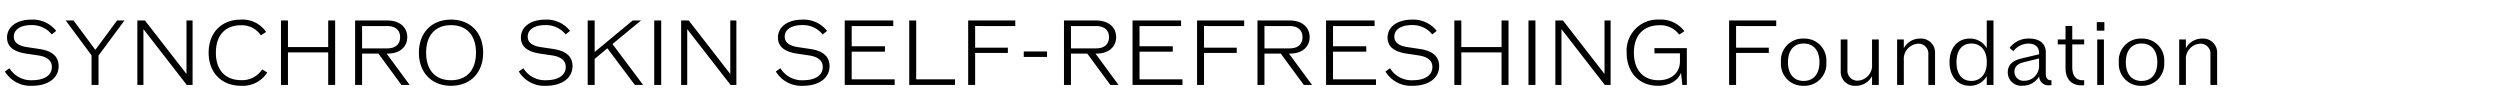 <svg xmlns="http://www.w3.org/2000/svg" width="510" height="22" viewBox="0 0 510 22">
  <g id="tooltip01_ttl" transform="translate(-83 -611)">
    <rect id="長方形_7643" data-name="長方形 7643" width="510" height="22" transform="translate(83 611)" fill="#fff"/>
    <path id="tooltip01_ttl-2" data-name="tooltip01_ttl" d="M6.192.18c3.258,0,5.4-1.584,5.4-4.014,0-1.944-1.3-3.1-3.906-3.492L5.166-7.7c-1.836-.27-2.718-.99-2.718-2.142,0-1.44,1.35-2.358,3.582-2.358A5.156,5.156,0,0,1,10.188-10.3l.9-.72a6.044,6.044,0,0,0-5.022-2.3c-3.006,0-5,1.458-5,3.672,0,1.782,1.278,2.862,3.852,3.258l2.538.378c1.836.288,2.754,1.08,2.754,2.358,0,1.674-1.512,2.7-4.014,2.7A5.165,5.165,0,0,1,1.566-3.4L.63-2.736A6.07,6.07,0,0,0,6.192.18ZM25.02-13.14H23.508L19.08-7.146,14.634-13.14h-1.6l5.274,7.11V0h1.422V-5.994Zm12.654,0V-2.232L29.2-13.14H27.648V0H28.89V-11.376L37.728,0h1.188V-13.14ZM48.816.18a5.908,5.908,0,0,0,5.328-2.7l-1.026-.648a4.857,4.857,0,0,1-4.266,2.2c-3.276,0-5.184-2.07-5.184-5.6s1.89-5.6,5.112-5.6a4.7,4.7,0,0,1,4.068,2.052L53.91-10.8a5.787,5.787,0,0,0-5.13-2.52c-3.978,0-6.588,2.682-6.588,6.75S44.82.18,48.816.18ZM66.582-13.14v5.418H58.374V-13.14H56.952V0h1.422V-6.624h8.208V0H68V-13.14ZM81.522,0H83.2L78.5-6.39h.252c2.394,0,3.96-1.332,3.96-3.366s-1.6-3.384-4.032-3.384H72.072V0h1.422V-6.39h3.33ZM73.494-12.006h5.13c1.674,0,2.628.828,2.628,2.268,0,1.458-.954,2.286-2.628,2.286h-5.13ZM91.638.18C95.6.18,98.19-2.5,98.19-6.57s-2.592-6.75-6.552-6.75c-3.942,0-6.552,2.682-6.552,6.75S87.7.18,91.638.18Zm0-1.134c-3.2,0-5.076-2.07-5.076-5.616s1.872-5.616,5.076-5.616,5.094,2.07,5.094,5.616S94.842-.954,91.638-.954ZM111.024.18c3.258,0,5.4-1.584,5.4-4.014,0-1.944-1.3-3.1-3.906-3.492L110-7.7c-1.836-.27-2.718-.99-2.718-2.142,0-1.44,1.35-2.358,3.582-2.358A5.156,5.156,0,0,1,115.02-10.3l.9-.72a6.044,6.044,0,0,0-5.022-2.3c-3.006,0-5,1.458-5,3.672,0,1.782,1.278,2.862,3.852,3.258l2.538.378c1.836.288,2.754,1.08,2.754,2.358,0,1.674-1.512,2.7-4.014,2.7A5.165,5.165,0,0,1,106.4-3.4l-.936.666A6.07,6.07,0,0,0,111.024.18ZM129.132,0h1.692l-6.246-8.334,5.814-4.806H128.7l-7.758,6.426V-13.14H119.52V0h1.422V-5.31l2.592-2.16Zm3.96,0h1.422V-13.14h-1.422Zm15.516-13.14V-2.232L140.13-13.14h-1.548V0h1.242V-11.376L148.662,0h1.188V-13.14ZM163.458.18c3.258,0,5.4-1.584,5.4-4.014,0-1.944-1.3-3.1-3.906-3.492l-2.52-.378c-1.836-.27-2.718-.99-2.718-2.142,0-1.44,1.35-2.358,3.582-2.358a5.156,5.156,0,0,1,4.158,1.908l.9-.72a6.044,6.044,0,0,0-5.022-2.3c-3.006,0-5,1.458-5,3.672,0,1.782,1.278,2.862,3.852,3.258l2.538.378c1.836.288,2.754,1.08,2.754,2.358,0,1.674-1.512,2.7-4.014,2.7A5.165,5.165,0,0,1,158.832-3.4l-.936.666A6.07,6.07,0,0,0,163.458.18Zm9.918-1.314V-6.786h6.786v-1.1h-6.786v-4.122h8.478V-13.14h-9.9V0h10.188V-1.134Zm13.158,0V-13.14h-1.422V0h9.342V-1.134Zm20.214-10.872V-13.14h-9.612V0h1.422V-6.516h6.678V-7.6h-6.678v-4.41Zm1.728,6.3h4.752V-6.822h-4.752ZM226.134,0h1.674l-4.7-6.39h.252c2.394,0,3.96-1.332,3.96-3.366s-1.6-3.384-4.032-3.384h-6.606V0h1.422V-6.39h3.33Zm-8.028-12.006h5.13c1.674,0,2.628.828,2.628,2.268,0,1.458-.954,2.286-2.628,2.286h-5.13ZM232.092-1.134V-6.786h6.786v-1.1h-6.786v-4.122h8.478V-13.14h-9.9V0h10.188V-1.134ZM253.44-12.006V-13.14h-9.612V0h1.422V-6.516h6.678V-7.6H245.25v-4.41ZM265.608,0h1.674l-4.7-6.39h.252c2.394,0,3.96-1.332,3.96-3.366s-1.6-3.384-4.032-3.384h-6.606V0h1.422V-6.39h3.33ZM257.58-12.006h5.13c1.674,0,2.628.828,2.628,2.268,0,1.458-.954,2.286-2.628,2.286h-5.13ZM271.566-1.134V-6.786h6.786v-1.1h-6.786v-4.122h8.478V-13.14h-9.9V0h10.188V-1.134ZM287.82.18c3.258,0,5.4-1.584,5.4-4.014,0-1.944-1.3-3.1-3.906-3.492l-2.52-.378c-1.836-.27-2.718-.99-2.718-2.142,0-1.44,1.35-2.358,3.582-2.358a5.156,5.156,0,0,1,4.158,1.908l.9-.72a6.044,6.044,0,0,0-5.022-2.3c-3.006,0-5,1.458-5,3.672,0,1.782,1.278,2.862,3.852,3.258l2.538.378c1.836.288,2.754,1.08,2.754,2.358,0,1.674-1.512,2.7-4.014,2.7A5.165,5.165,0,0,1,283.194-3.4l-.936.666A6.07,6.07,0,0,0,287.82.18Zm18.126-13.32v5.418h-8.208V-13.14h-1.422V0h1.422V-6.624h8.208V0h1.422V-13.14ZM311.436,0h1.422V-13.14h-1.422Zm15.516-13.14V-2.232L318.474-13.14h-1.548V0h1.242V-11.376L327.006,0h1.188V-13.14ZM337.14-7.506v1.062h5.2v1.638c0,2.322-1.746,3.852-4.374,3.852-3.132,0-5.022-2.106-5.022-5.616,0-3.528,1.944-5.6,5.238-5.6a4.714,4.714,0,0,1,4,1.908l1.062-.684a5.923,5.923,0,0,0-5.076-2.376,6.335,6.335,0,0,0-6.7,6.75c0,4.05,2.556,6.75,6.372,6.75,2.34,0,4.068-1.008,4.716-2.646L342.828,0h.918V-7.506Zm24.84-4.5V-13.14h-9.612V0h1.422V-6.516h6.678V-7.6H353.79v-4.41ZM367.578.18A4.452,4.452,0,0,0,372.2-4.626a4.457,4.457,0,0,0-4.626-4.824,4.457,4.457,0,0,0-4.626,4.824A4.452,4.452,0,0,0,367.578.18Zm0-.99c-2.016,0-3.2-1.422-3.2-3.816,0-2.412,1.188-3.816,3.2-3.816s3.222,1.4,3.222,3.816C370.8-2.232,369.594-.81,367.578-.81Zm13.95-8.46v5.058a3.091,3.091,0,0,1-2.934,3.348,2.024,2.024,0,0,1-2.088-2.2V-9.27h-1.368v6.444A2.844,2.844,0,0,0,378.18.18a3.706,3.706,0,0,0,3.348-1.962V0H382.9V-9.27Zm9.828-.18a3.726,3.726,0,0,0-3.348,1.962V-9.27H386.64V0h1.368V-5.058a3.1,3.1,0,0,1,2.934-3.348,2.01,2.01,0,0,1,2.07,2.2V0h1.368V-6.444A2.849,2.849,0,0,0,391.356-9.45Zm13.572-3.69v5.652a3.907,3.907,0,0,0-3.474-1.962c-2.484,0-4.122,1.926-4.122,4.824,0,2.88,1.638,4.806,4.122,4.806a3.907,3.907,0,0,0,3.474-1.962V0H406.3V-13.14ZM401.814-.81c-1.944,0-3.06-1.422-3.06-3.816,0-2.412,1.116-3.816,3.06-3.816,1.836,0,3.114,1.44,3.114,3.6v.432C404.928-2.268,403.65-.81,401.814-.81ZM418-.954c-.684,0-1.026-.45-1.026-1.332V-6.7c0-1.71-1.278-2.754-3.42-2.754a4.821,4.821,0,0,0-3.978,1.908l.792.666a3.862,3.862,0,0,1,3.078-1.548c1.386,0,2.16.72,2.16,1.98v.2l-3.636.864c-1.836.45-2.754,1.368-2.754,2.79A2.713,2.713,0,0,0,412.2.162a3.868,3.868,0,0,0,3.42-1.89,1.857,1.857,0,0,0,2.124,1.8c.126,0,.252-.018.378-.018V-.954Zm-5.4.108A1.833,1.833,0,0,1,410.58-2.7c0-.99.63-1.62,1.89-1.926L415.6-5.4v1.44A3,3,0,0,1,412.6-.846Zm12.2-7.416V-9.27h-2.43v-2.754H421V-9.27h-1.584v1.008H421v4.824c0,2.232,1.17,3.528,3.24,3.528A5.451,5.451,0,0,0,424.8.054V-.954h-.306c-1.4,0-2.124-.936-2.124-2.718v-4.59Zm2.574-2.808h1.548V-12.8h-1.548ZM427.464,0h1.368V-9.27h-1.368ZM436.5.18a4.452,4.452,0,0,0,4.626-4.806A4.457,4.457,0,0,0,436.5-9.45a4.457,4.457,0,0,0-4.626,4.824A4.452,4.452,0,0,0,436.5.18Zm0-.99c-2.016,0-3.2-1.422-3.2-3.816,0-2.412,1.188-3.816,3.2-3.816s3.222,1.4,3.222,3.816C439.722-2.232,438.516-.81,436.5-.81Zm12.4-8.64a3.726,3.726,0,0,0-3.348,1.962V-9.27h-1.368V0h1.368V-5.058a3.1,3.1,0,0,1,2.934-3.348,2.01,2.01,0,0,1,2.07,2.2V0h1.368V-6.444A2.849,2.849,0,0,0,448.9-9.45Z" transform="translate(83.37 628.32)"/>
  </g>
</svg>
